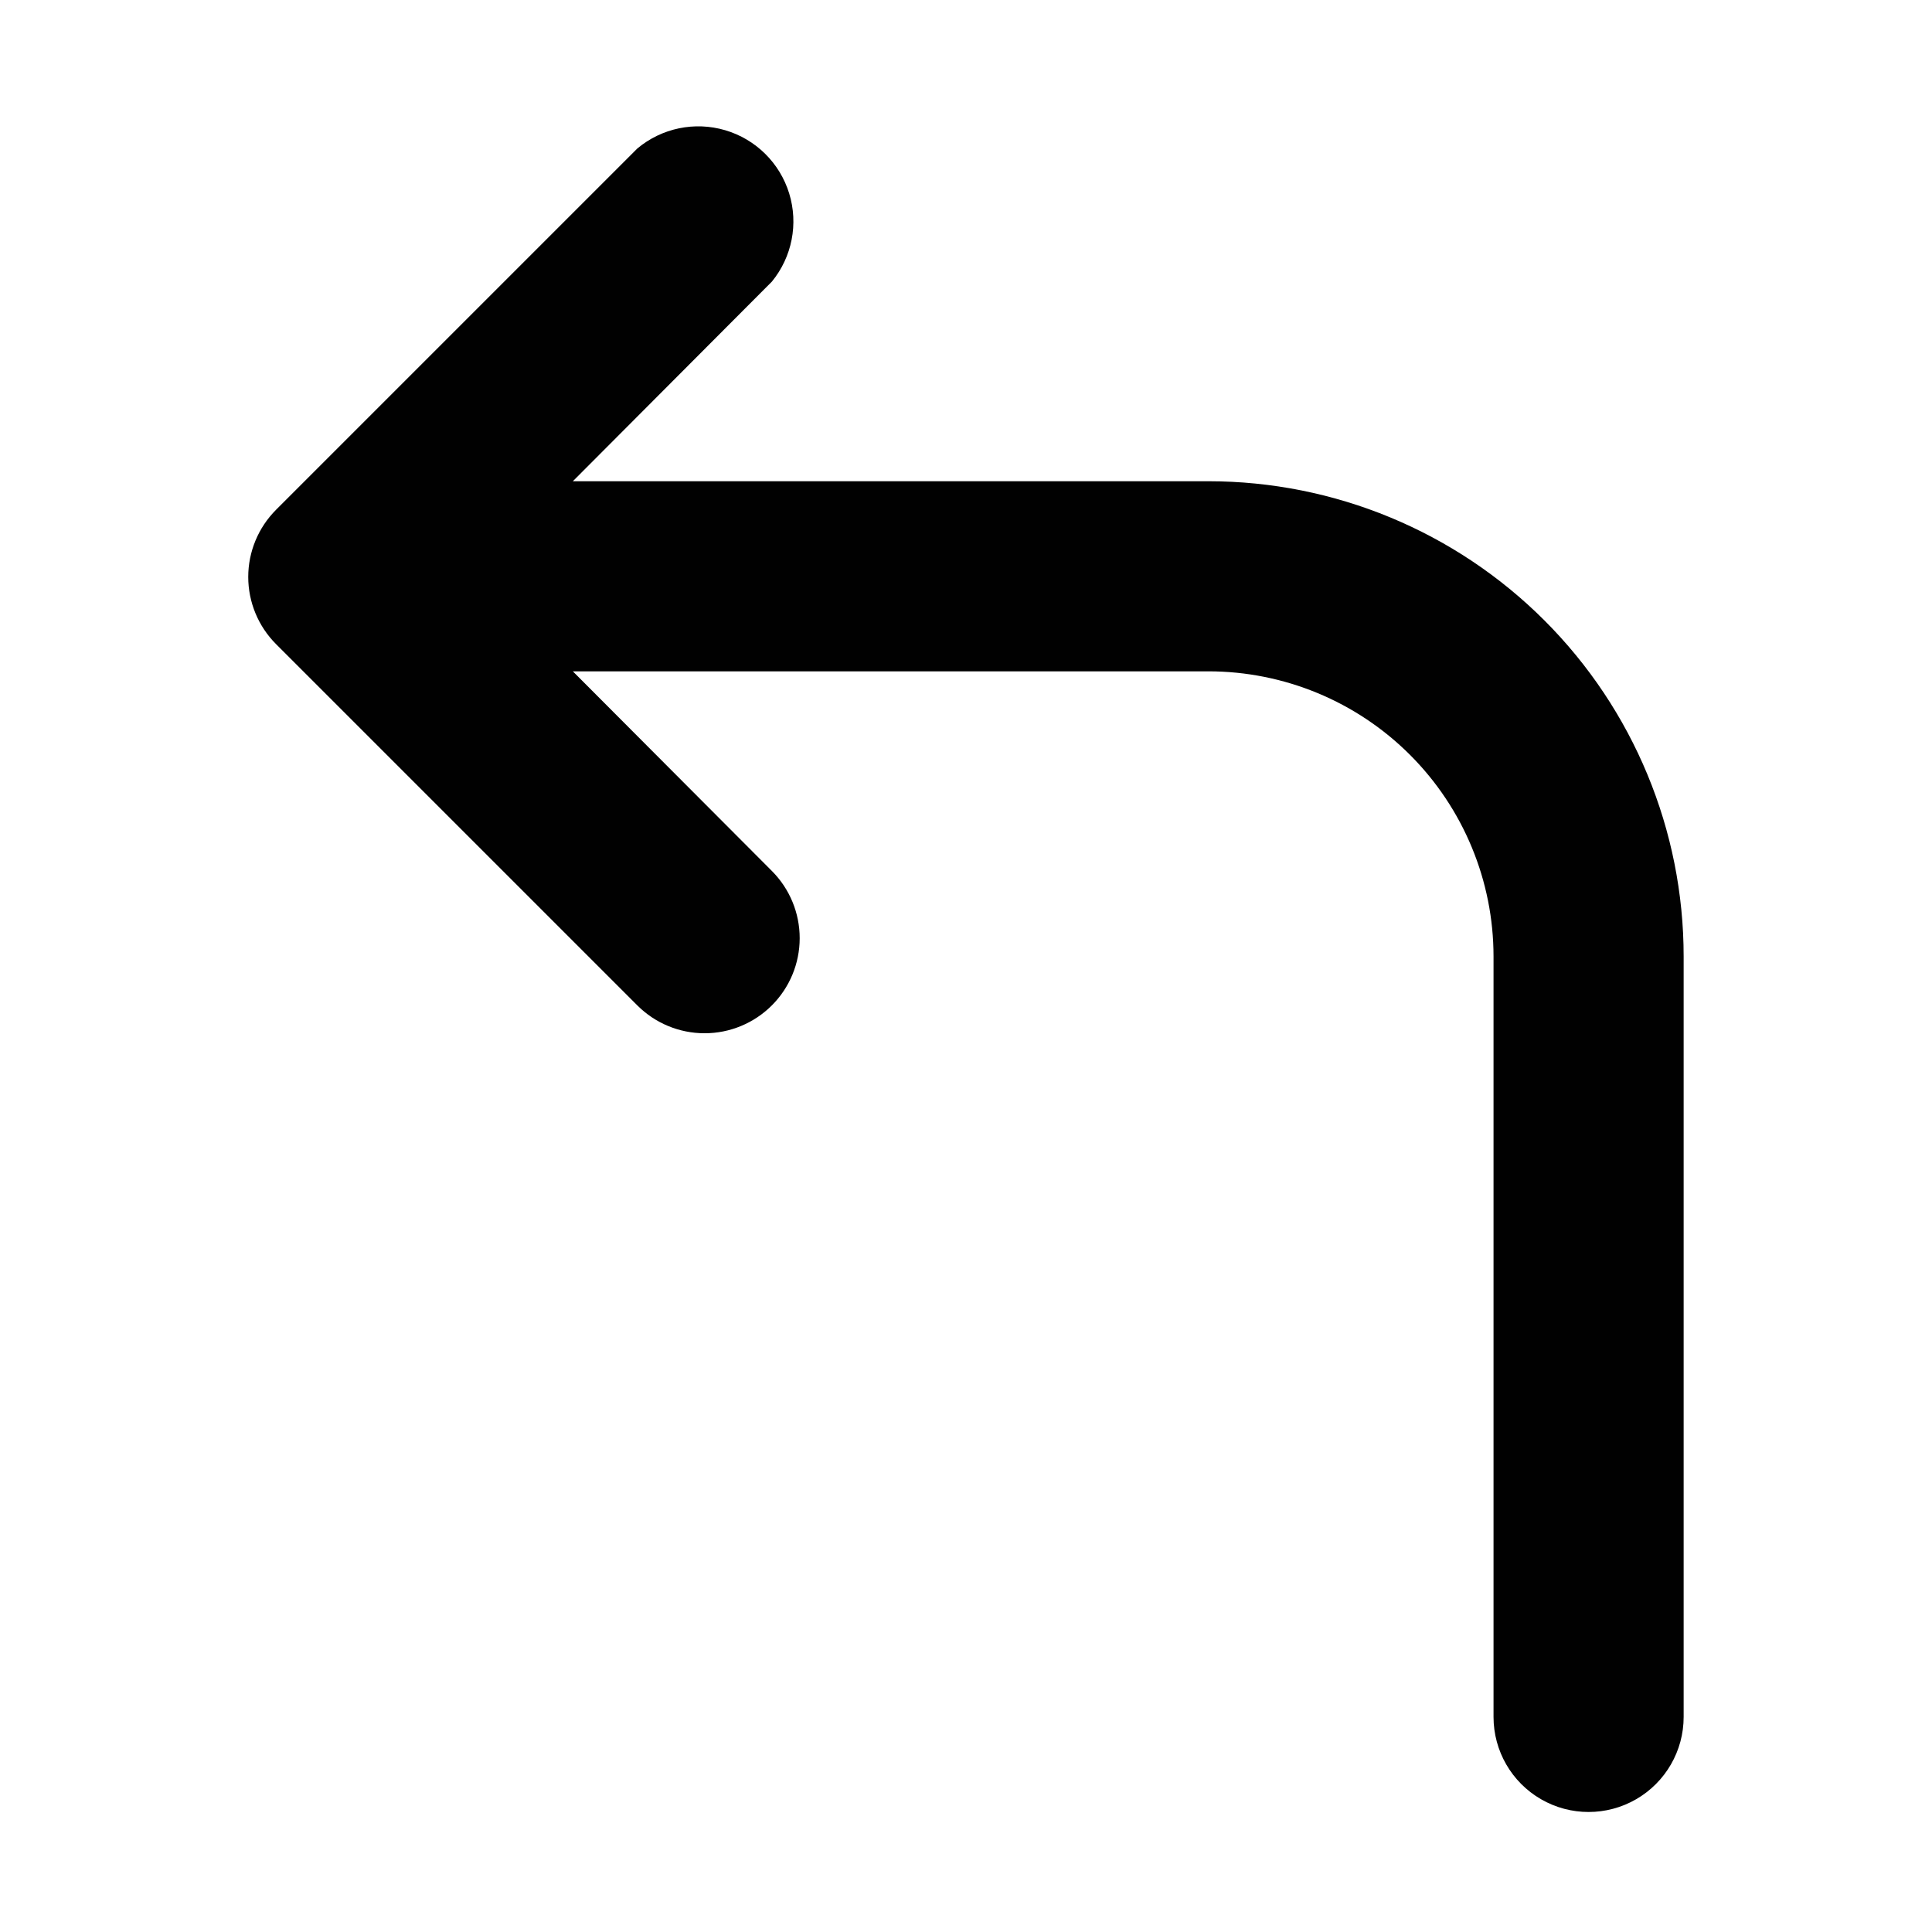 <?xml version="1.0" encoding="UTF-8"?>
<!-- The Best Svg Icon site in the world: iconSvg.co, Visit us! https://iconsvg.co -->
<svg width="800px" height="800px" version="1.1" viewBox="144 144 512 512" xmlns="http://www.w3.org/2000/svg">
 <path d="m464.23 271.53h-168.42l52.746-52.898c5.348-6.531 7.07-15.309 4.586-23.375s-8.844-14.352-16.938-16.742c-8.094-2.394-16.848-0.574-23.316 4.848l-95.723 95.723v0.004c-4.723 4.723-7.379 11.129-7.379 17.809 0 6.68 2.656 13.086 7.379 17.809l95.723 95.723c4.723 4.731 11.133 7.391 17.816 7.394 6.684 0.008 13.098-2.644 17.828-7.367 4.731-4.723 7.391-11.133 7.394-17.816 0.004-6.688-2.648-13.098-7.371-17.828l-52.746-52.902h168.42c20.043 0 39.266 7.965 53.438 22.137s22.133 33.395 22.133 53.438v201.52c0 9 4.801 17.316 12.598 21.816 7.793 4.5 17.395 4.5 25.188 0 7.797-4.5 12.598-12.816 12.598-21.816v-201.52c0-33.406-13.27-65.441-36.891-89.062-23.621-23.621-55.656-36.891-89.062-36.891z" fill="#010101"/>
</svg>